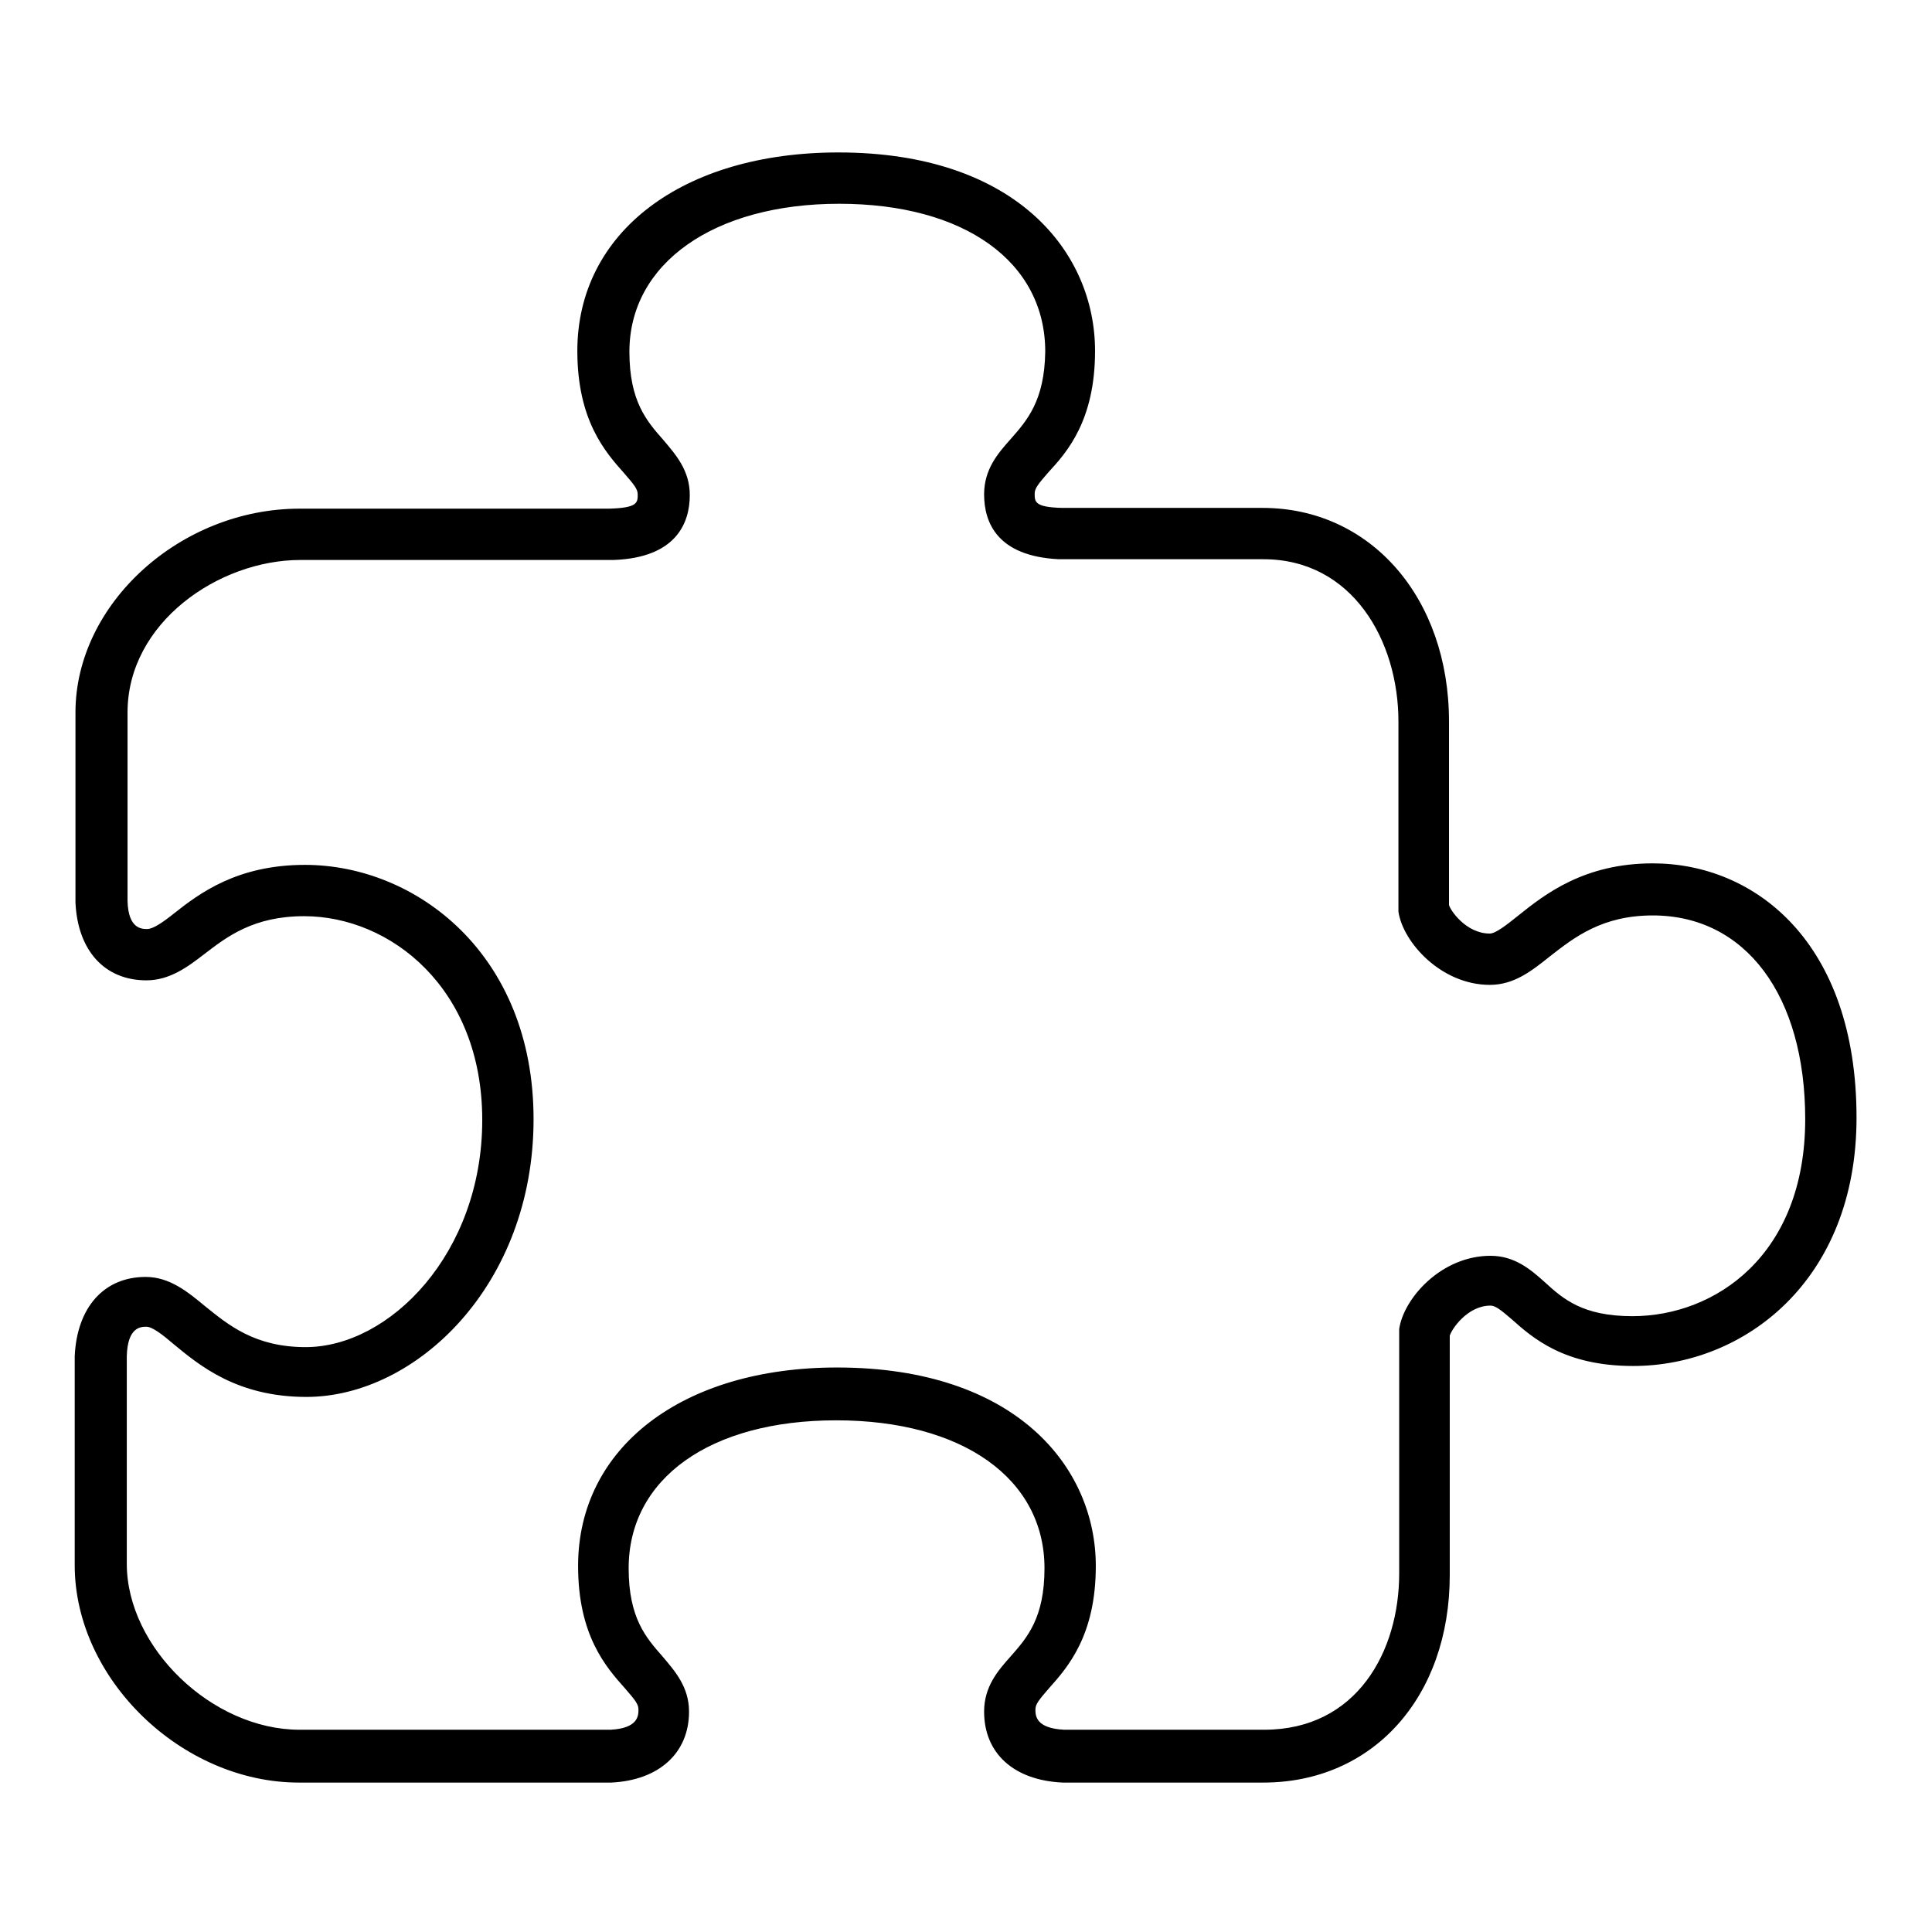 <?xml version="1.0" encoding="utf-8"?>
<!-- Svg Vector Icons : http://www.onlinewebfonts.com/icon -->
<!DOCTYPE svg PUBLIC "-//W3C//DTD SVG 1.1//EN" "http://www.w3.org/Graphics/SVG/1.1/DTD/svg11.dtd">
<svg version="1.1" xmlns="http://www.w3.org/2000/svg" xmlns:xlink="http://www.w3.org/1999/xlink" x="0px" y="0px" viewBox="0 0 256 256" enable-background="new 0 0 256 256" xml:space="preserve">
<g> <path fill="#000000" d="M145.1,46.5c0-13.1-10.5-26.3-34-26.3c-20.7,0-34.6,10.6-34.6,26.3c0,9.2,3.7,13.4,6.2,16.2 c1.3,1.5,1.8,2.1,1.8,2.8c0,1.1,0,1.8-3.8,1.9H39.7c-15.8,0-29.7,12.6-29.7,27v25.2c0.3,6.4,3.9,10.3,9.4,10.3 c3.1,0,5.5-1.8,7.7-3.5c3-2.3,6.5-5,13.2-5c11.4,0,23.6,9.5,23.6,27c0,17.7-12.3,30.1-23.4,30.1c-6.7,0-10.2-2.9-13.3-5.4 c-2.3-1.9-4.7-3.9-7.9-3.9c-5.5,0-9.1,4-9.4,10.5v27.7c0,15.1,14.2,28.8,29.7,28.8H81c6.3-0.3,10.3-3.9,10.3-9.4 c0-3.3-1.9-5.4-3.5-7.3c-2.2-2.5-4.5-5.1-4.5-11.7c0-11.9,10.8-19.6,27.5-19.6c16.7,0,27.6,7.7,27.6,19.6c0,6.6-2.3,9.2-4.5,11.7 c-1.7,1.9-3.5,4-3.5,7.3c0,5.5,3.9,9.1,10.4,9.4l26.6,0c14.5,0,24.7-11.3,24.7-27.5V177c0.2-0.8,2.3-4,5.4-4c0.6,0,1.3,0.5,2.8,1.8 c2.8,2.5,7,6.2,16.1,6.2c14.7,0,29.6-11.3,29.6-32.9c0-23.3-13.5-33.7-27-33.7c-9.1,0-14.3,4.1-17.8,6.9c-1.5,1.2-3,2.4-3.8,2.4 c-3.2,0-5.3-3.2-5.4-3.8c0-0.1,0-0.1,0-0.2V95.6c0-16.4-10.4-28.3-24.7-28.3H141c-0.1,0-0.2,0-0.3,0c-3.6-0.1-3.6-0.8-3.6-1.9 c0-0.7,0.5-1.3,1.8-2.8C141.4,59.9,145.1,55.7,145.1,46.5L145.1,46.5z M133.9,58.2c-1.7,1.9-3.5,4-3.5,7.3c0,3.7,1.7,8.2,9.9,8.6 c0.2,0,0.3,0,0.5,0h26.6c11.8,0,17.9,10.8,17.9,21.5v24.5c0,0.2,0,0.5,0,0.7c0.6,4.1,5.7,9.7,12.1,9.7c3.2,0,5.5-1.8,8-3.8 c3.2-2.5,6.9-5.4,13.6-5.4c12.3,0,20.2,10.6,20.2,27c0,18-11.9,26.1-22.9,26.1c-6.6,0-9.2-2.3-11.6-4.5c-1.9-1.7-4-3.5-7.2-3.5 c-6.5,0-11.5,5.6-12.1,9.7c0,0.2,0,0.5,0,0.7v31.7c0,10.3-5.6,20.7-17.9,20.7H141c-3.8-0.2-3.8-1.9-3.8-2.7c0-0.7,0.5-1.3,1.8-2.8 c2.5-2.8,6.2-7,6.2-16.2c0-13.1-10.6-26.3-34.3-26.3c-20.5,0-34.3,10.6-34.3,26.3c0,9.2,3.7,13.4,6.2,16.2c1.3,1.5,1.8,2.1,1.8,2.8 c0,0.8,0,2.5-3.7,2.7H39.7c-11.6,0-22.9-10.9-22.9-22v-27.5c0.1-3.9,1.9-3.9,2.6-3.9c0.8,0,2.2,1.1,3.6,2.3c3.4,2.8,8.4,7,17.6,7 c14.5,0,30.1-14.8,30.1-36.8c0-21.9-15.6-33.7-30.3-33.7c-9,0-14,3.8-17.3,6.4c-1.5,1.2-2.8,2.1-3.6,2.1c-0.7,0-2.5,0-2.6-3.7v-25 c0-11.9,12.1-20.2,22.9-20.2h41.2c0.1,0,0.2,0,0.3,0l0,0c8.3-0.3,10.1-4.9,10.1-8.6c0-3.3-1.9-5.4-3.5-7.3 c-2.2-2.5-4.5-5.1-4.5-11.7c0-11.7,11.2-19.6,27.8-19.6c16.6,0,27.3,7.7,27.3,19.6C138.4,53.1,136.1,55.7,133.9,58.2L133.9,58.2z" /></g>
</svg>